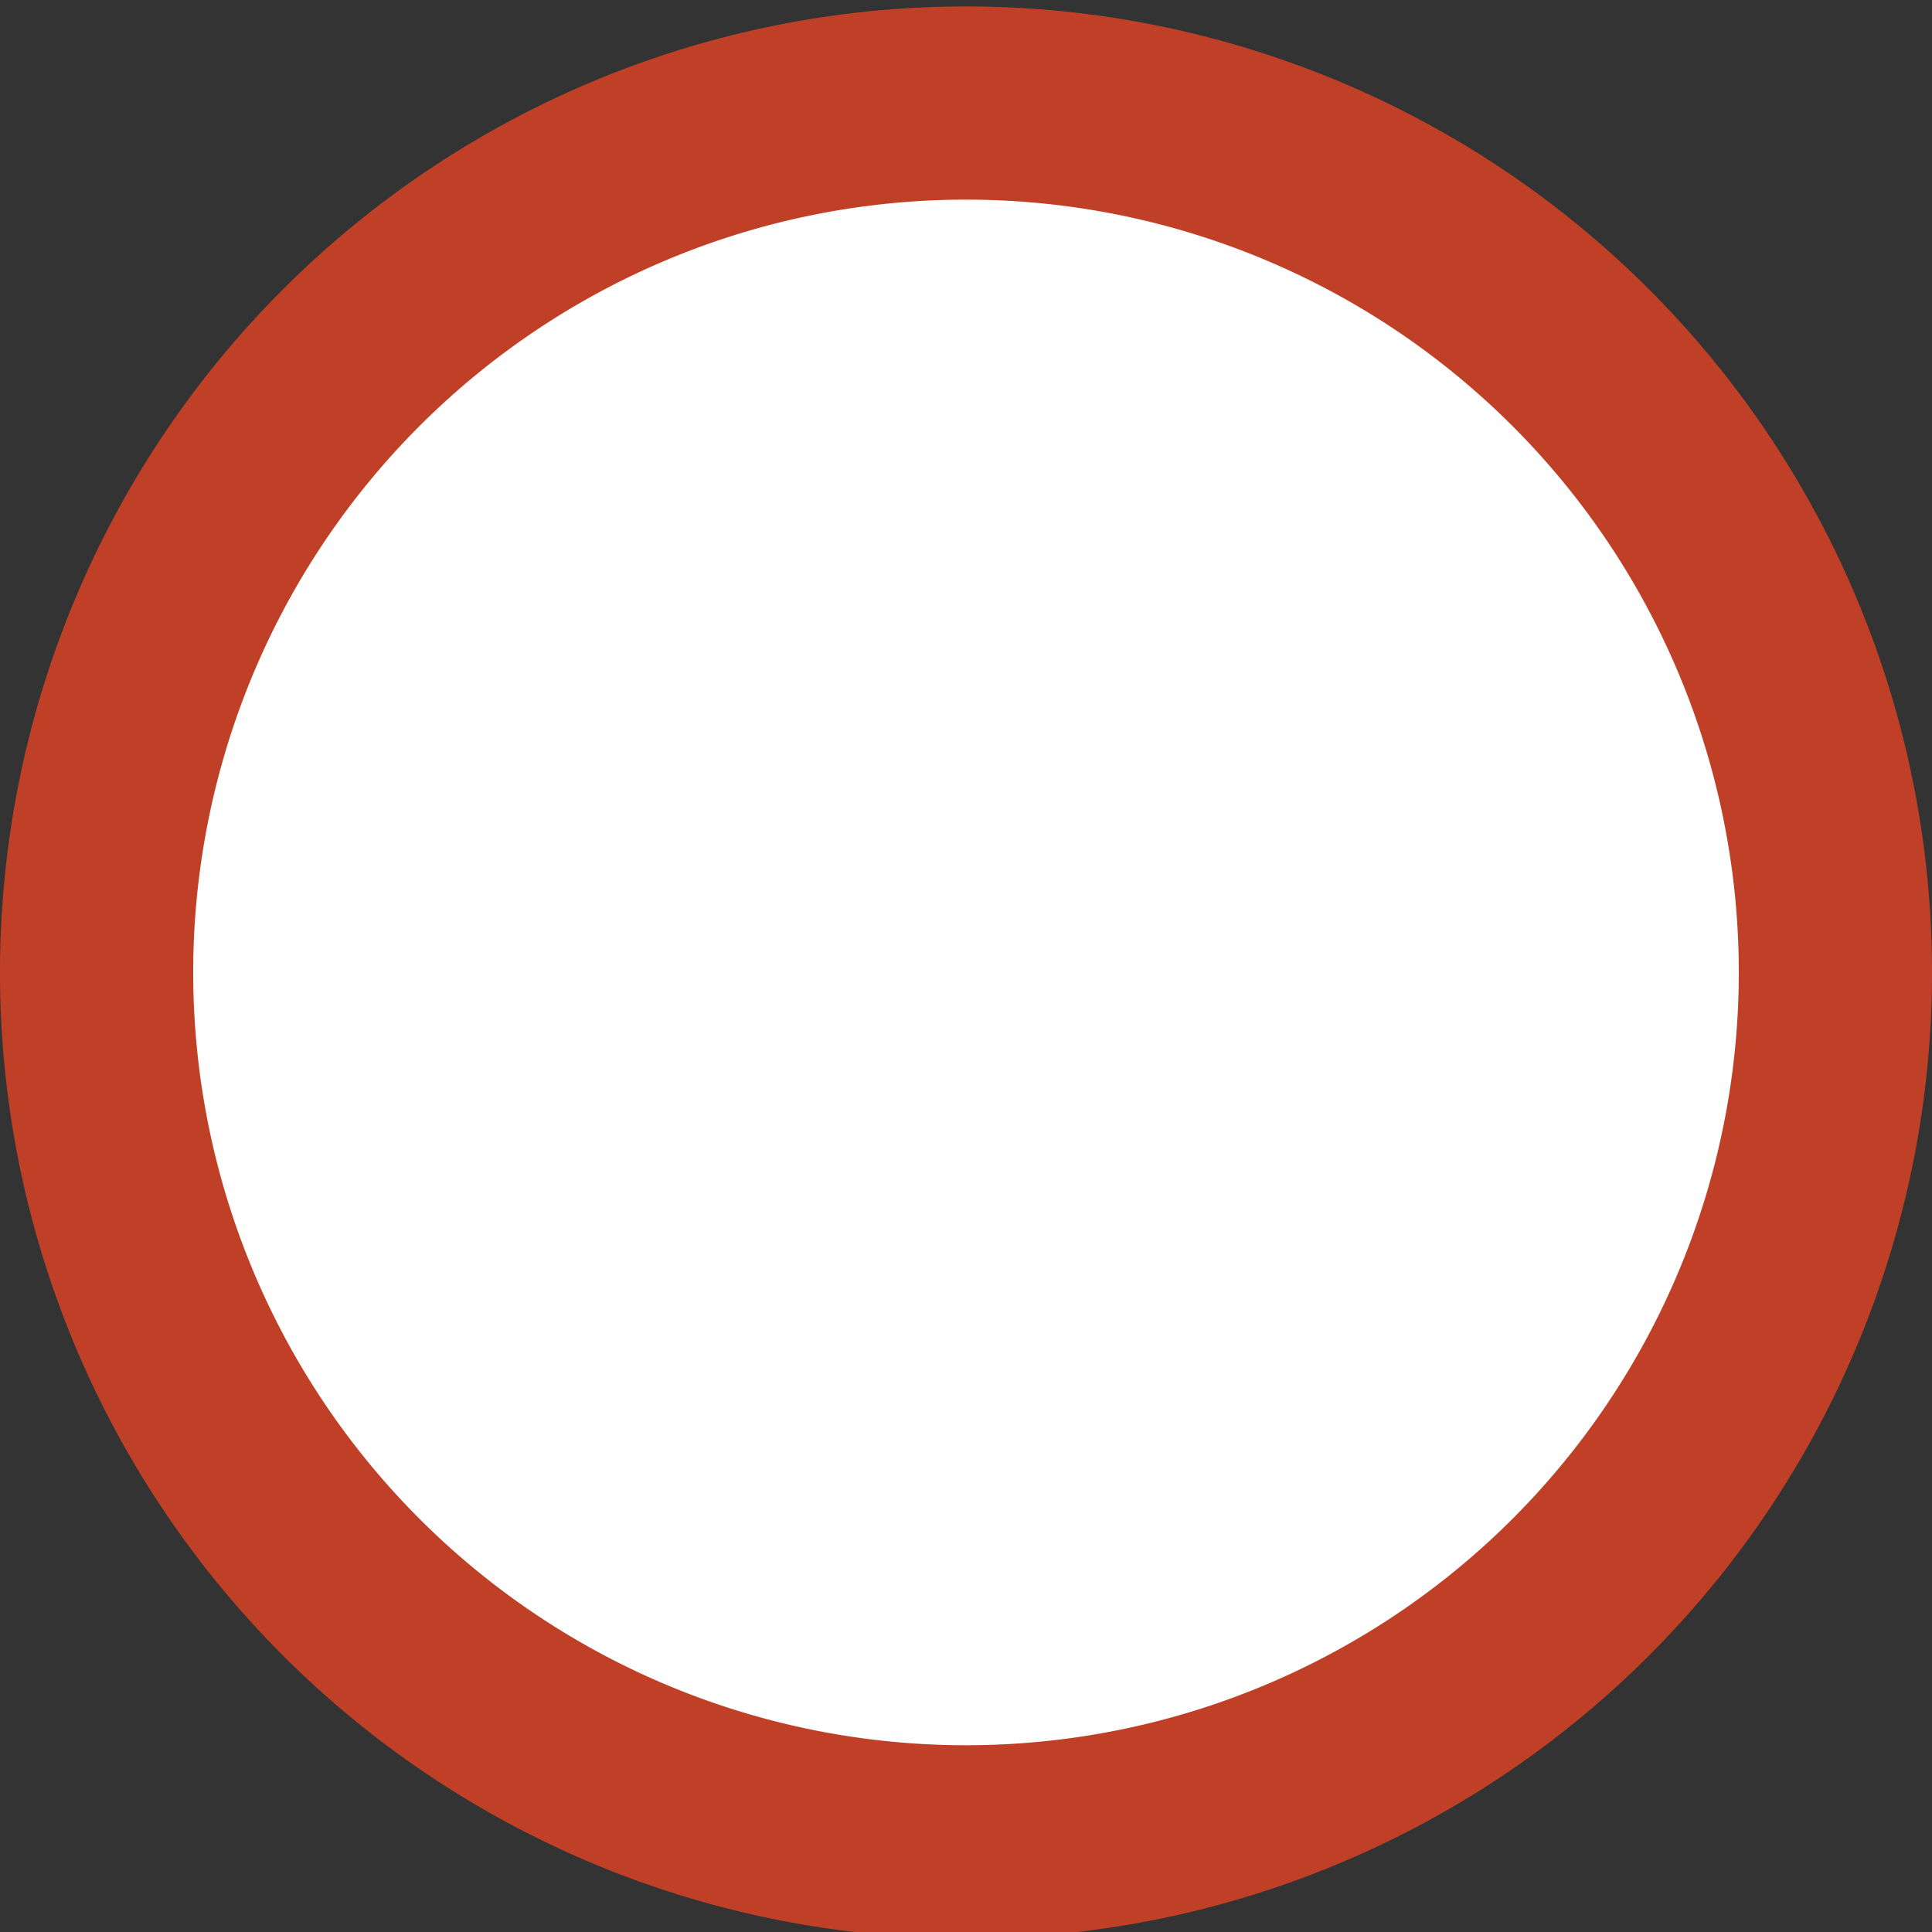 <svg id="Layer_1" data-name="Layer 1" xmlns="http://www.w3.org/2000/svg" viewBox="0 0 30 30"><rect x="0" y="0" width="30" height="30" fill="#333333" stroke="none"/><defs><style>.cls-1{fill:#fff;}.cls-2{fill:#c04027;}</style></defs><title>falcon_enamelware-swatch-</title><path class="cls-1" d="M15,28.6A13.5,13.5,0,1,1,28.5,15.1,13.51,13.51,0,0,1,15,28.6Z"/><path class="cls-2" d="M15,3.1a12,12,0,1,1-12,12,12,12,0,0,1,12-12m0-3a15,15,0,1,0,15,15A15,15,0,0,0,15,.1Z"/></svg>